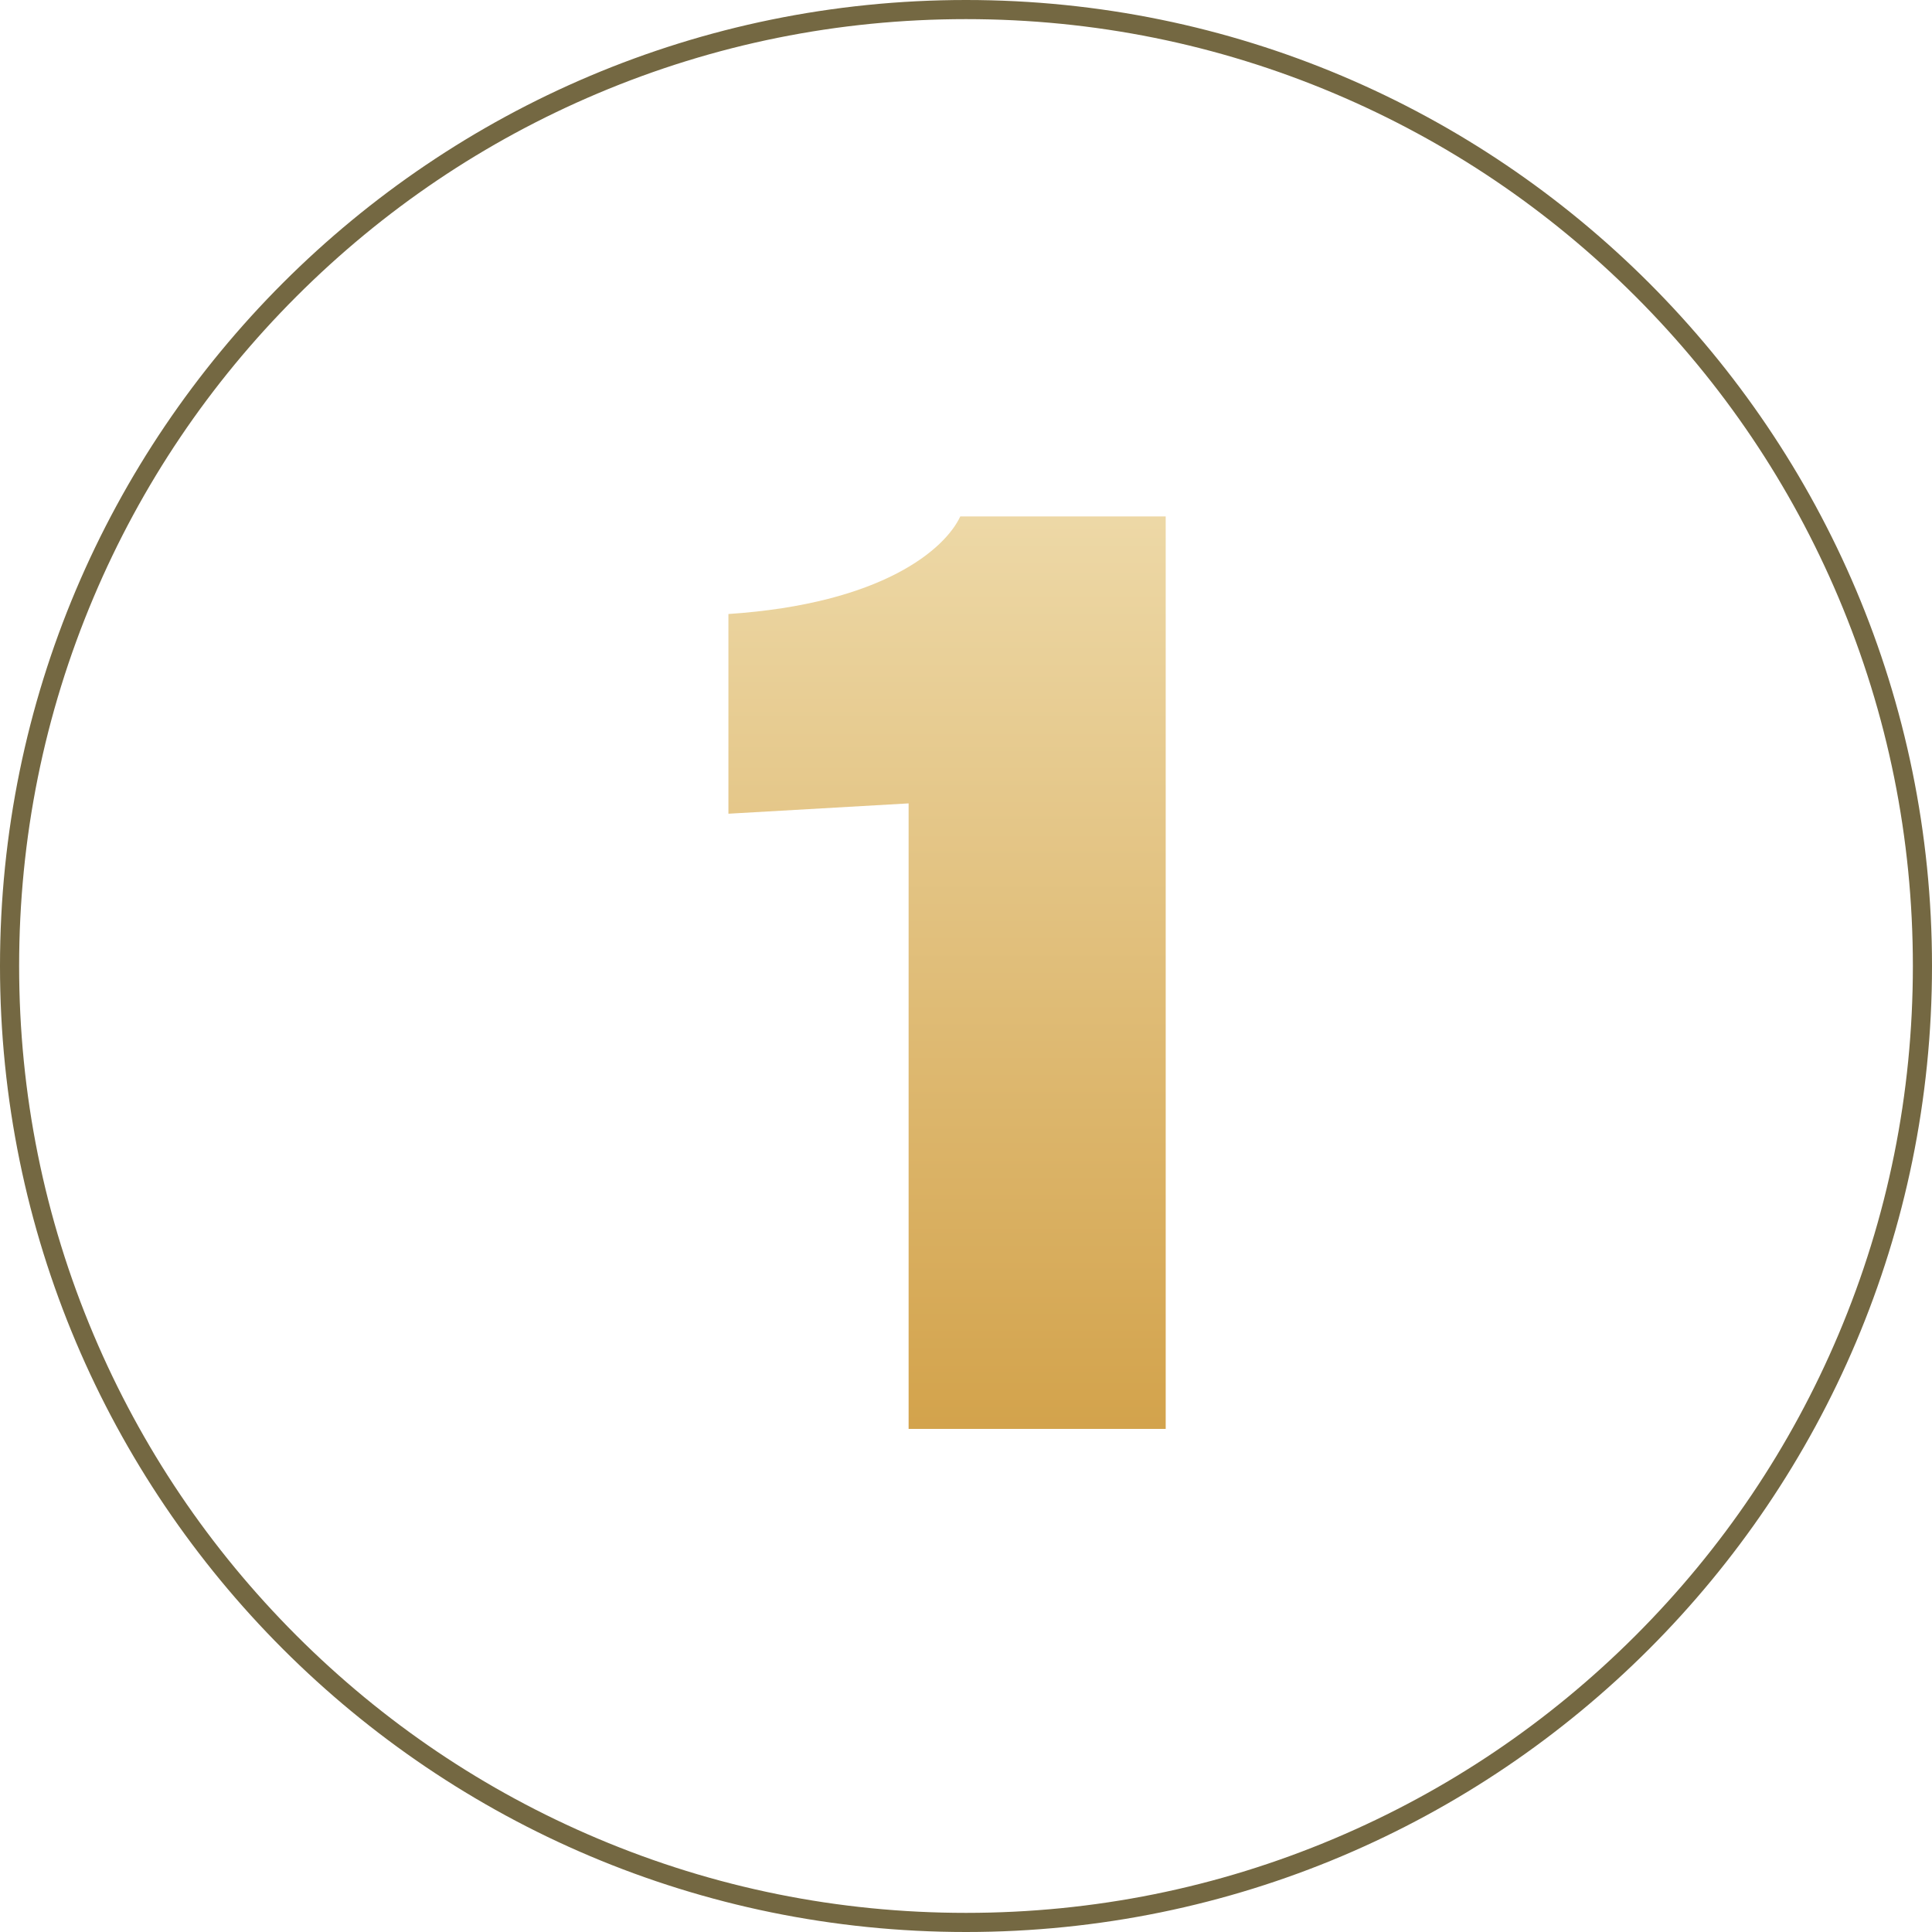 <svg xmlns="http://www.w3.org/2000/svg" xmlns:xlink="http://www.w3.org/1999/xlink" width="101" height="101" viewBox="0 0 101 101"><defs><linearGradient id="linear-gradient" x1="0.5" x2="0.5" y2="1" gradientUnits="objectBoundingBox"><stop offset="0" stop-color="#edd8a6"/><stop offset="1" stop-color="#d3a34c"/></linearGradient></defs><g id="Group_1962" data-name="Group 1962" transform="translate(-166 -1033)"><path id="Path_809" data-name="Path 809" d="M23.94,0V-47.7H13.2c-.78,1.68-4.02,4.56-12.12,5.1v10.44l9.42-.54V0Z" transform="translate(203 1107.699)" fill="url(#linear-gradient)"/><g id="Path_869" data-name="Path 869" transform="translate(166 1033)" fill="none"><path d="M50.5,0A50.5,50.5,0,1,1,0,50.5,50.5,50.5,0,0,1,50.5,0Z" stroke="none"/><path d="M 50.5 1 C 43.817 1 37.335 2.309 31.233 4.89 C 25.338 7.383 20.045 10.952 15.498 15.498 C 10.952 20.045 7.383 25.338 4.89 31.233 C 2.309 37.335 1 43.817 1 50.5 C 1 57.183 2.309 63.665 4.89 69.767 C 7.383 75.662 10.952 80.955 15.498 85.502 C 20.045 90.048 25.338 93.617 31.233 96.11 C 37.335 98.691 43.817 100 50.5 100 C 57.183 100 63.665 98.691 69.767 96.11 C 75.662 93.617 80.955 90.048 85.502 85.502 C 90.048 80.955 93.617 75.662 96.11 69.767 C 98.691 63.665 100 57.183 100 50.5 C 100 43.817 98.691 37.335 96.11 31.233 C 93.617 25.338 90.048 20.045 85.502 15.498 C 80.955 10.952 75.662 7.383 69.767 4.89 C 63.665 2.309 57.183 1 50.5 1 M 50.5 0 C 78.39 0 101 22.61 101 50.5 C 101 78.39 78.39 101 50.5 101 C 22.61 101 0 78.39 0 50.5 C 0 22.61 22.61 0 50.5 0 Z" stroke="none" fill="#746842"/></g></g></svg>